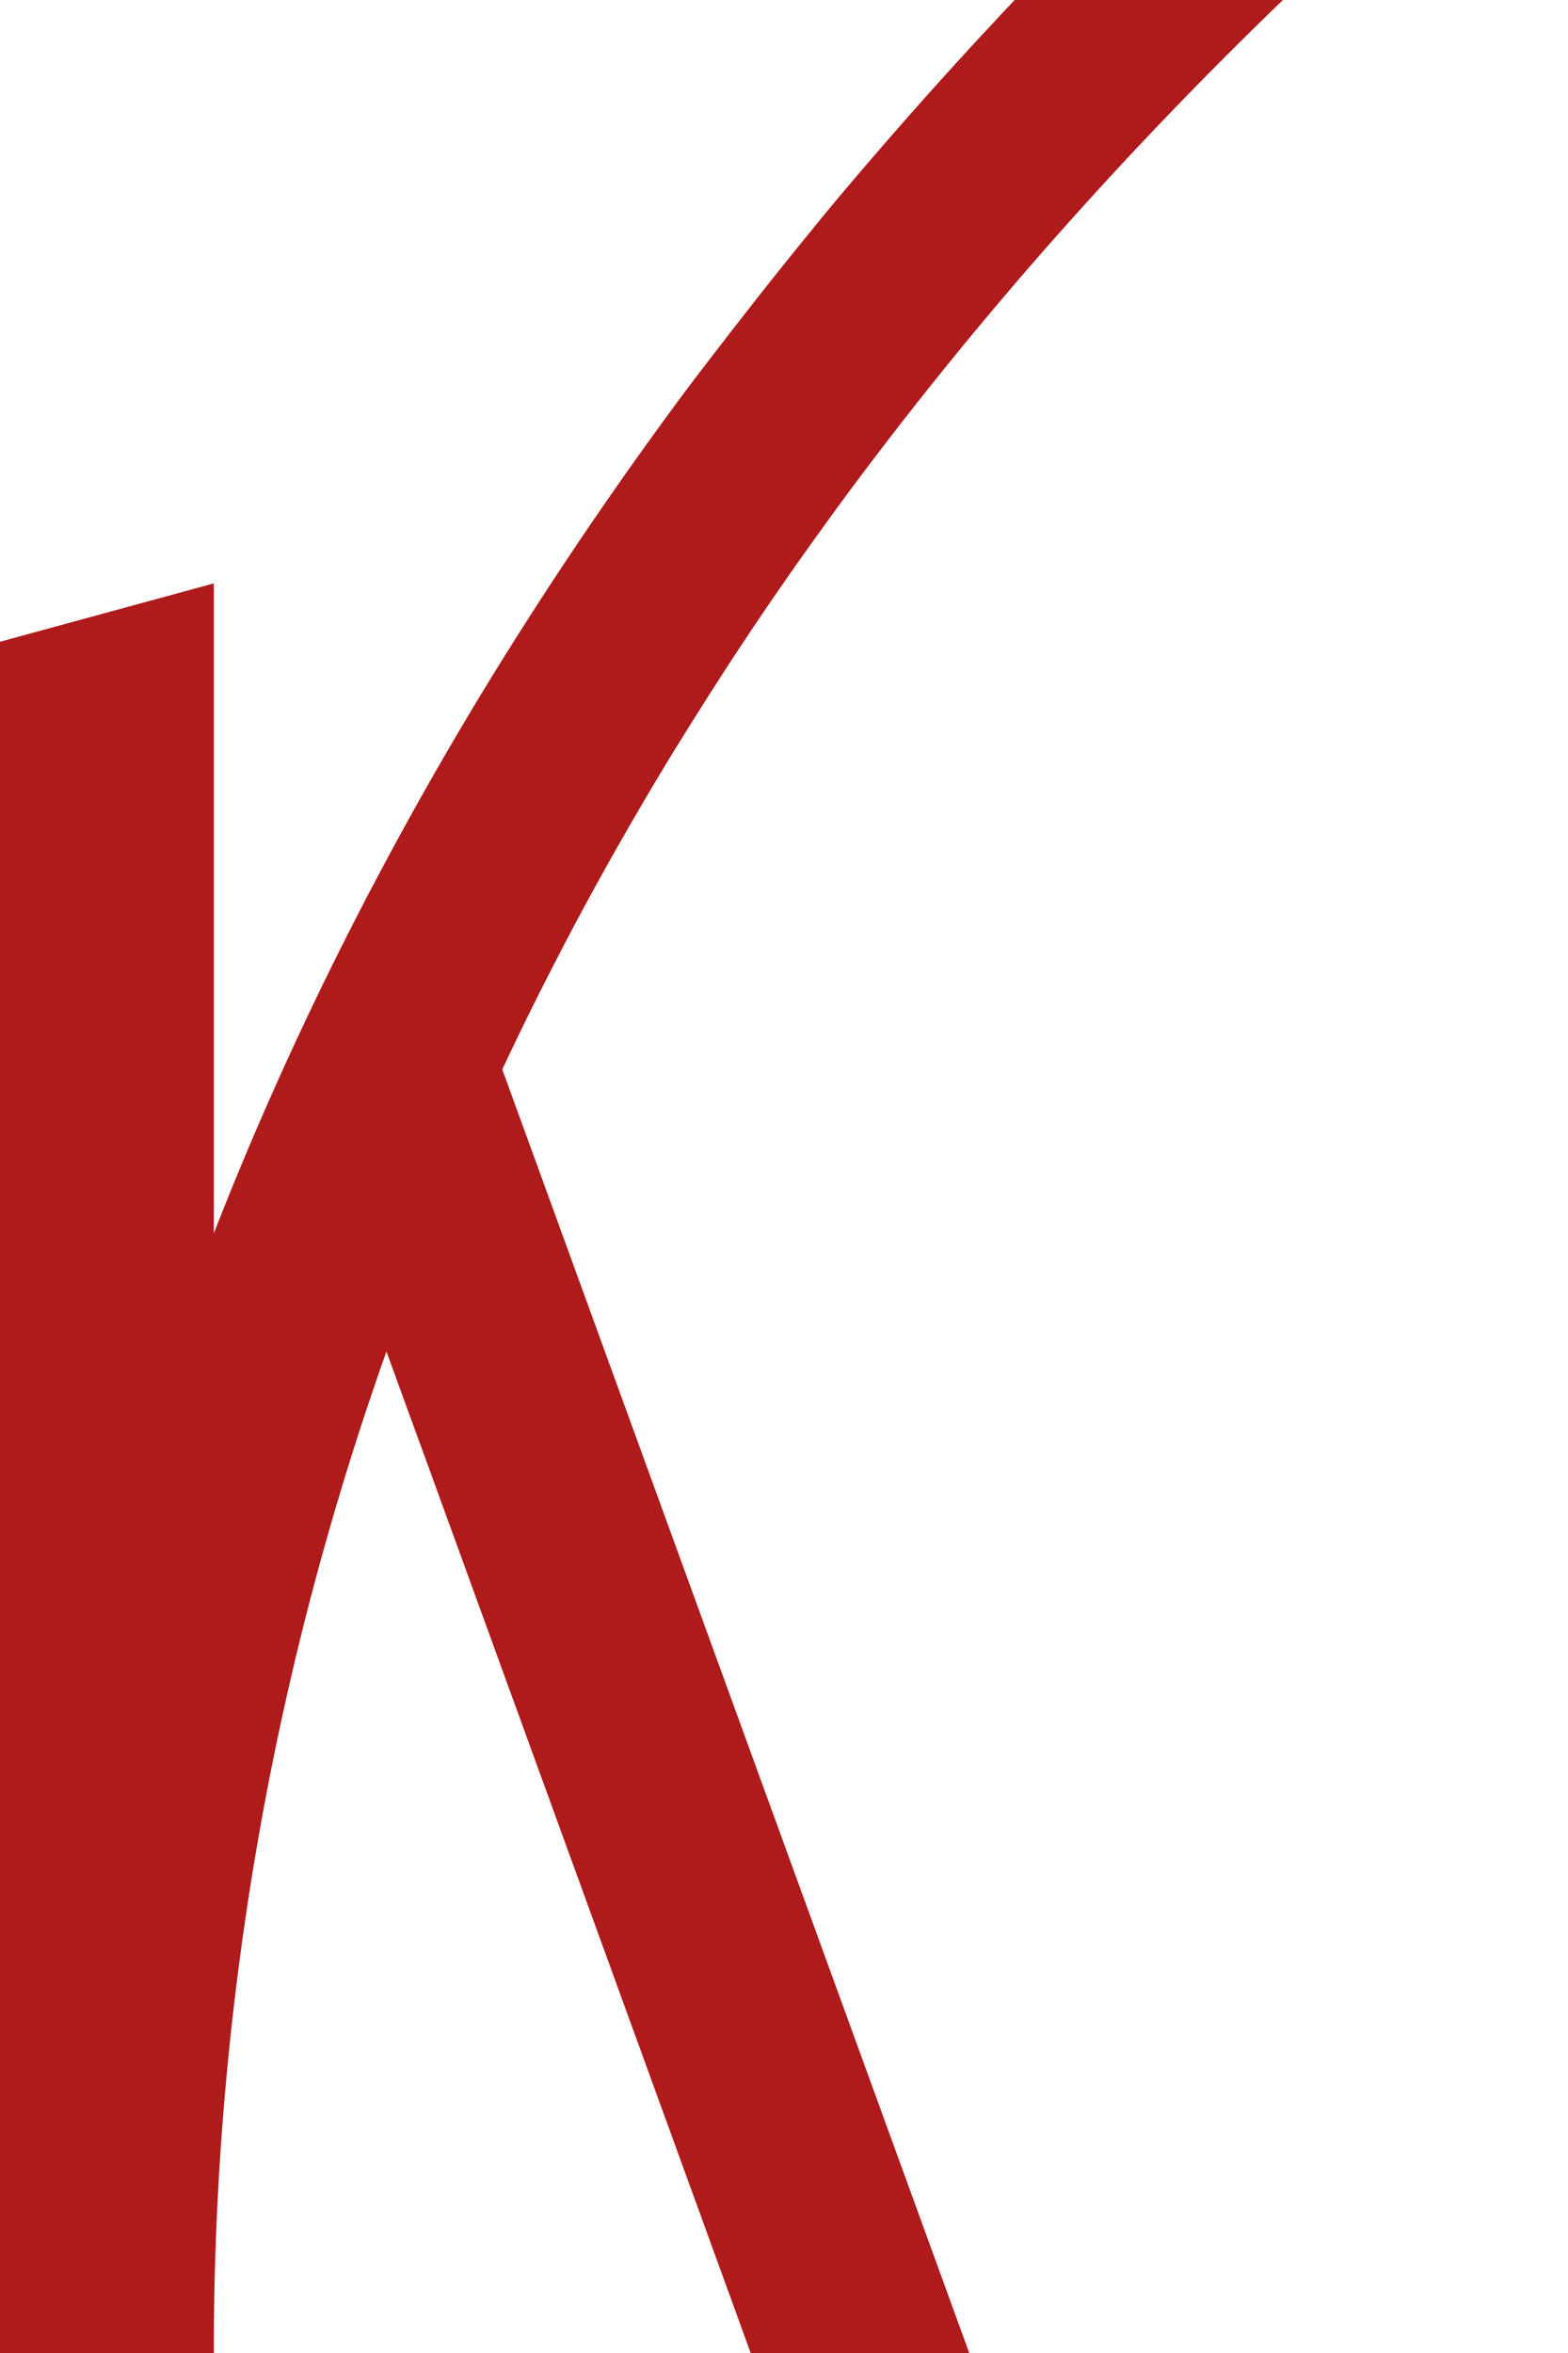 <svg id="Laag_1" data-name="Laag 1" xmlns="http://www.w3.org/2000/svg"
     viewBox="0 0 200 300" height="100%">
    <defs>
        <style>
            .cls-5{fill:#af1b1b;}
        </style>
    </defs>
    <title>kv-logo-full</title>
    <path class="cls-5"
          d="M64.07,137.82c.11-.25.22-.49.34-.74q2.22-4.71,4.57-9.37c.74-1.48,1.5-2.95,2.26-4.42q3.67-7.1,7.66-14.1,2.61-4.59,5.34-9.14,2.33-3.87,4.76-7.7,7.53-12,15.94-23.61,3.16-4.39,6.47-8.74,8.25-10.87,17.28-21.46,3.6-4.23,7.34-8.41Q149.1,15.48,163.64,1.46H129.42c-1.51,1.6-3,3.2-4.5,4.81q-4.47,4.83-8.79,9.73t-8.5,9.84c-1.39,1.65-2.77,3.31-4.13,5q-4.09,5-8,10T87.72,50.93Q76.37,66.17,66.42,81.84q-8.09,12.72-15.21,25.74c-.6,1.09-1.19,2.17-1.77,3.26q-1.75,3.25-3.45,6.54t-3.32,6.56q-8.54,17.2-15.4,34.77V75.84L0,83.28V301.46H27.27a379.92,379.92,0,0,1,10-86.77c.77-3.32,1.6-6.63,2.46-9.93.44-1.65.88-3.3,1.34-4.95q1.37-4.94,2.87-9.84,2.49-8.15,5.35-16.19l6,16.46L95.75,301.46h27.88l-54.23-149Z"
          transform="translate(0 -1.46)"/>
</svg>
